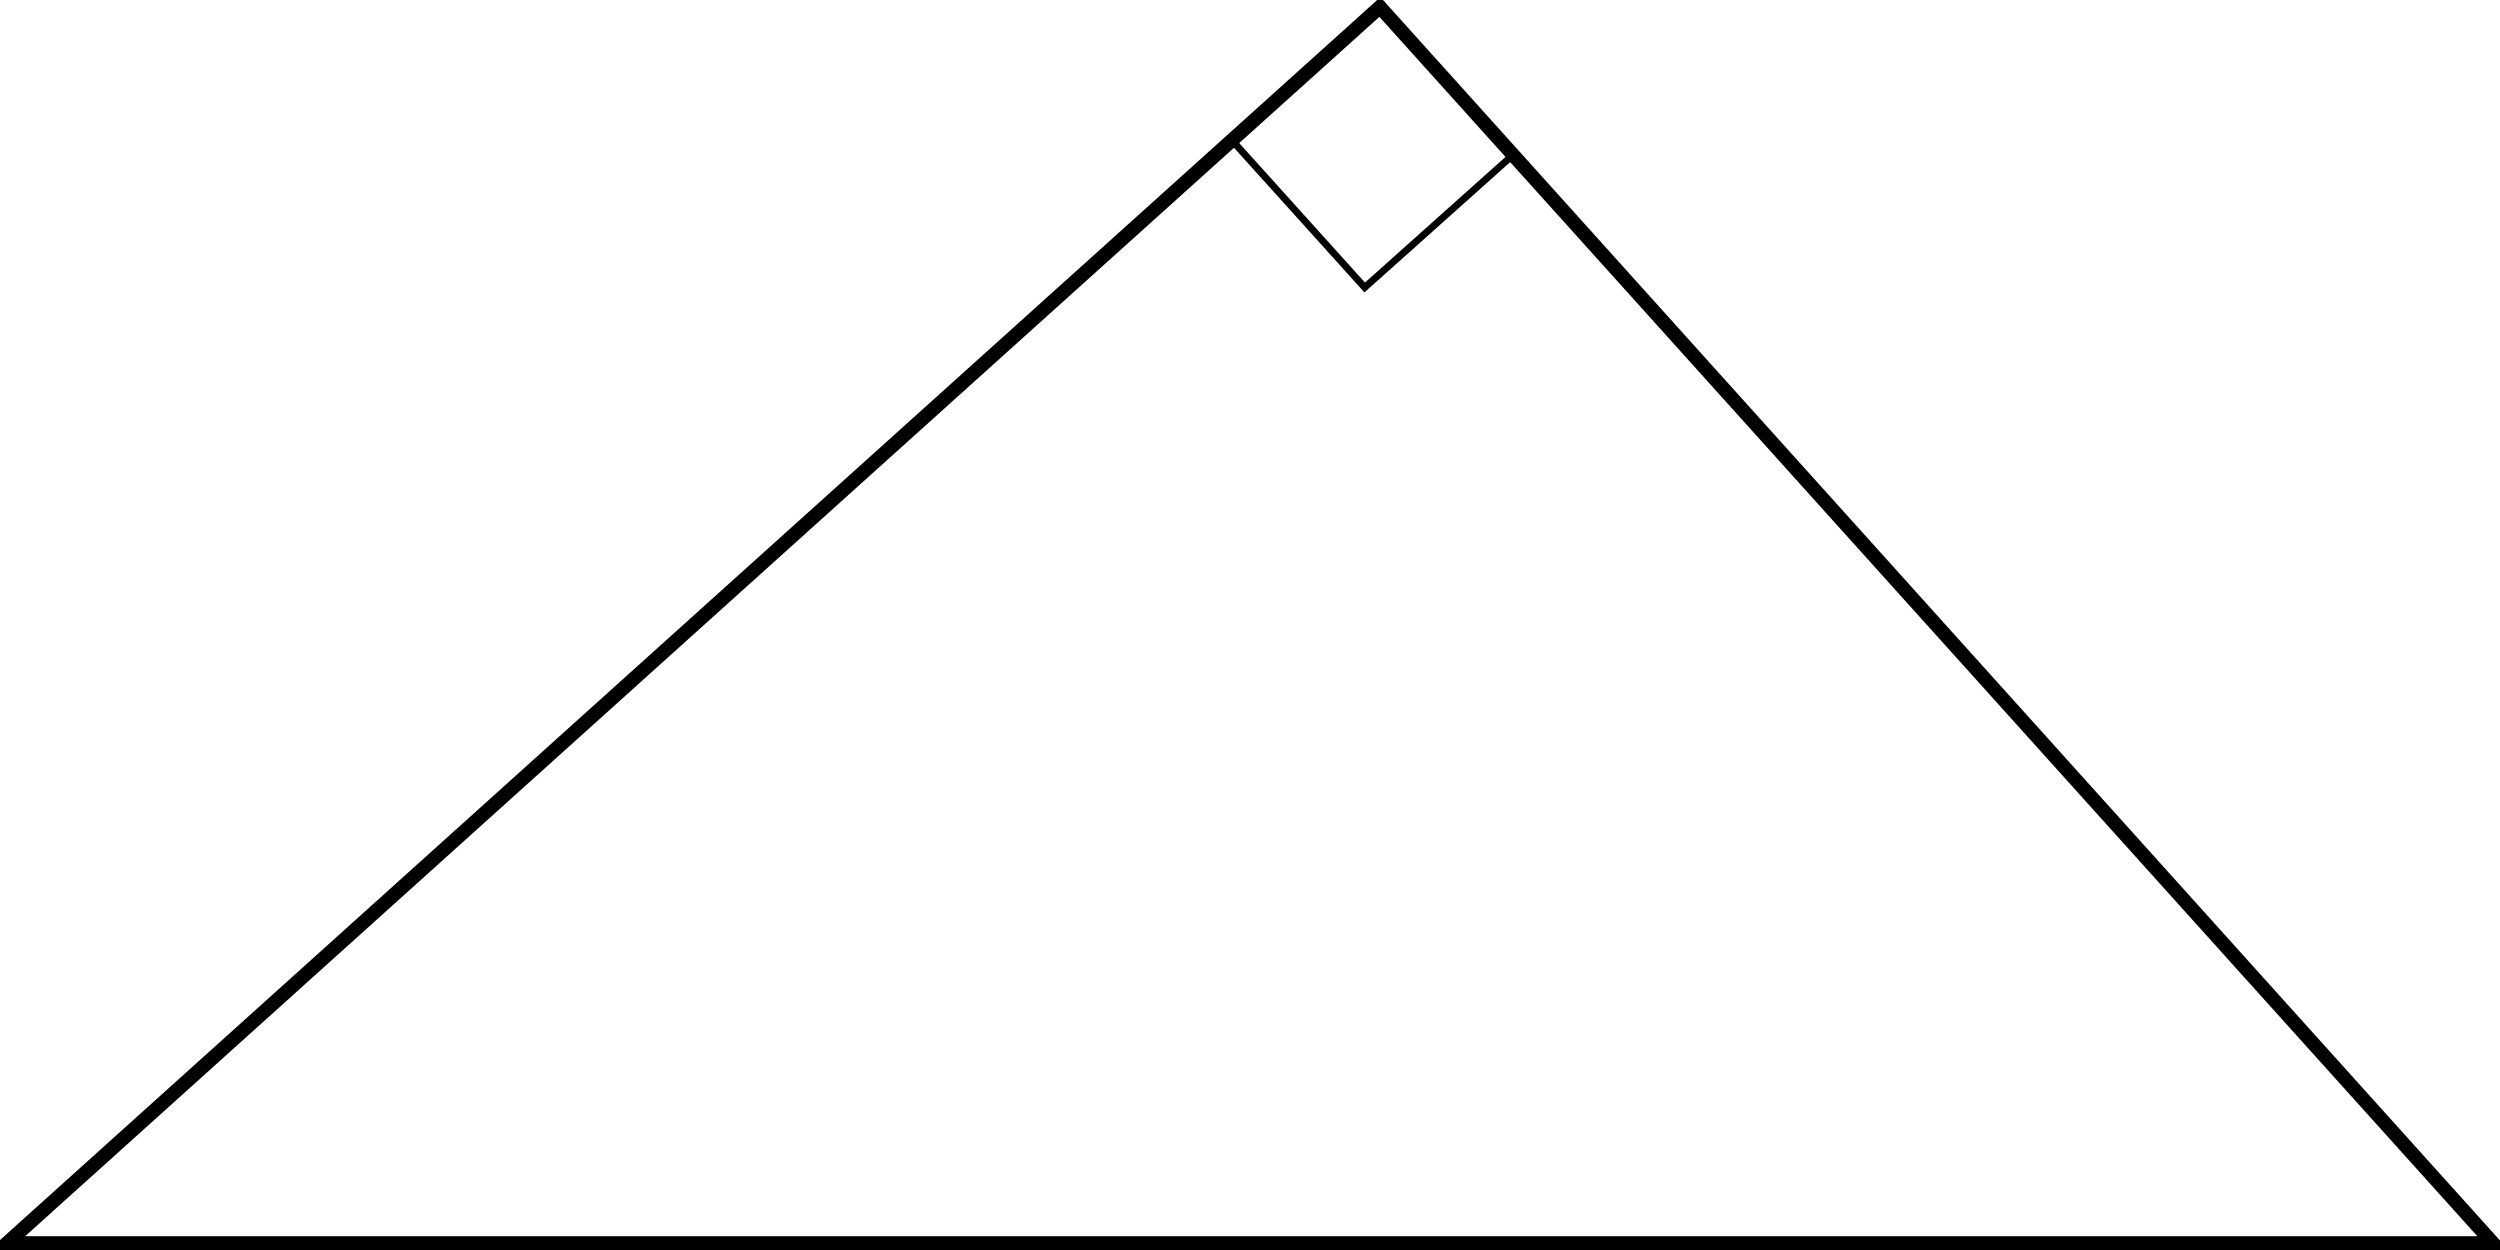 <?xml version='1.0' encoding='UTF-8'?>
<!-- This file was generated by dvisvgm 2.13.3 -->
<svg version='1.1' xmlns='http://www.w3.org/2000/svg' xmlns:xlink='http://www.w3.org/1999/xlink' width='285.063pt' height='142.547pt' viewBox='11.883 290.273 285.063 142.547'>
<g id='page2' transform='matrix(2 0 0 2 0 0)'>
<path d='M6.34 216.012H148.074L84.613 145.535Z' stroke='#000' fill='none' stroke-width='.797' stroke-miterlimit='10'/>
<path d='M76.164 153.117L83.746 161.527L92.191 153.977' stroke='#000' fill='none' stroke-width='.399' stroke-miterlimit='10'/>
</g>
</svg>